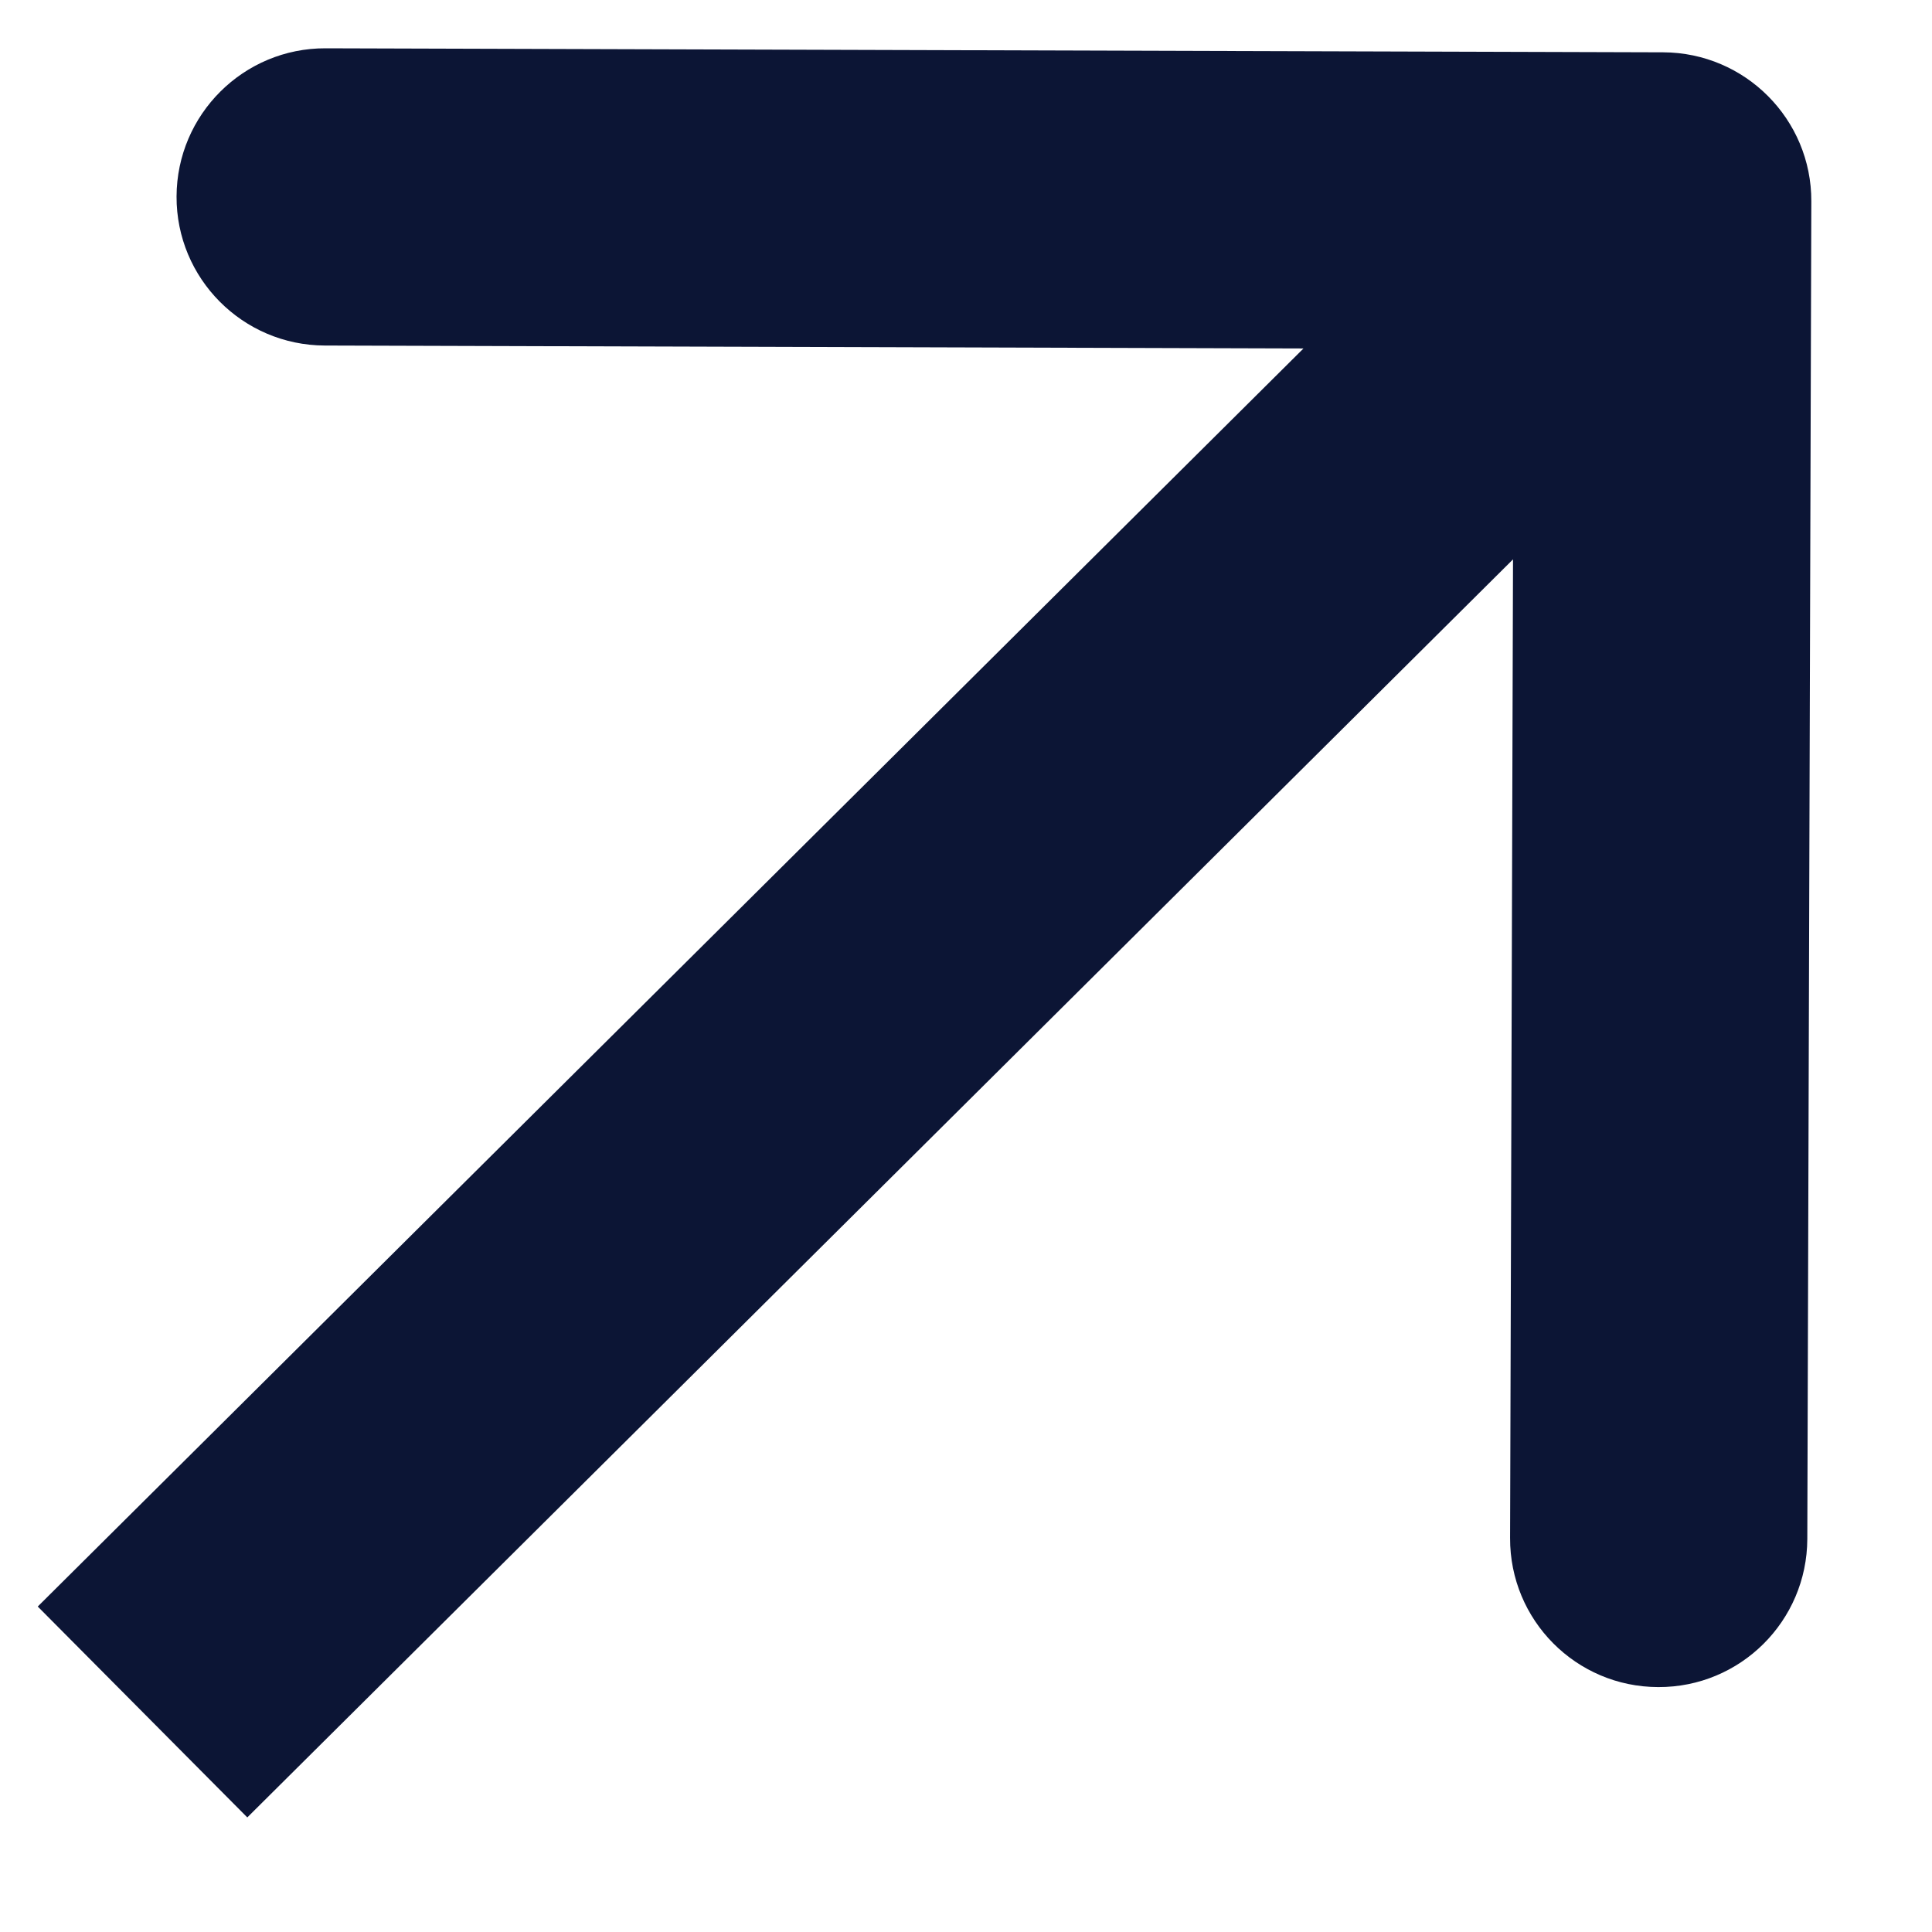 <svg width="13" height="13" viewBox="0 0 13 13" fill="none" xmlns="http://www.w3.org/2000/svg">
<path d="M12.188 1.355C12.19 0.803 11.743 0.354 11.191 0.352L2.191 0.325C1.639 0.323 1.19 0.77 1.188 1.322C1.186 1.874 1.633 2.323 2.185 2.325L10.185 2.349L10.161 10.349C10.159 10.902 10.605 11.351 11.158 11.352C11.71 11.354 12.159 10.908 12.161 10.355L12.188 1.355ZM1.664 12.229L11.893 2.062L10.483 0.643L0.254 10.81L1.664 12.229Z" fill="#0C1535"/>
</svg>

